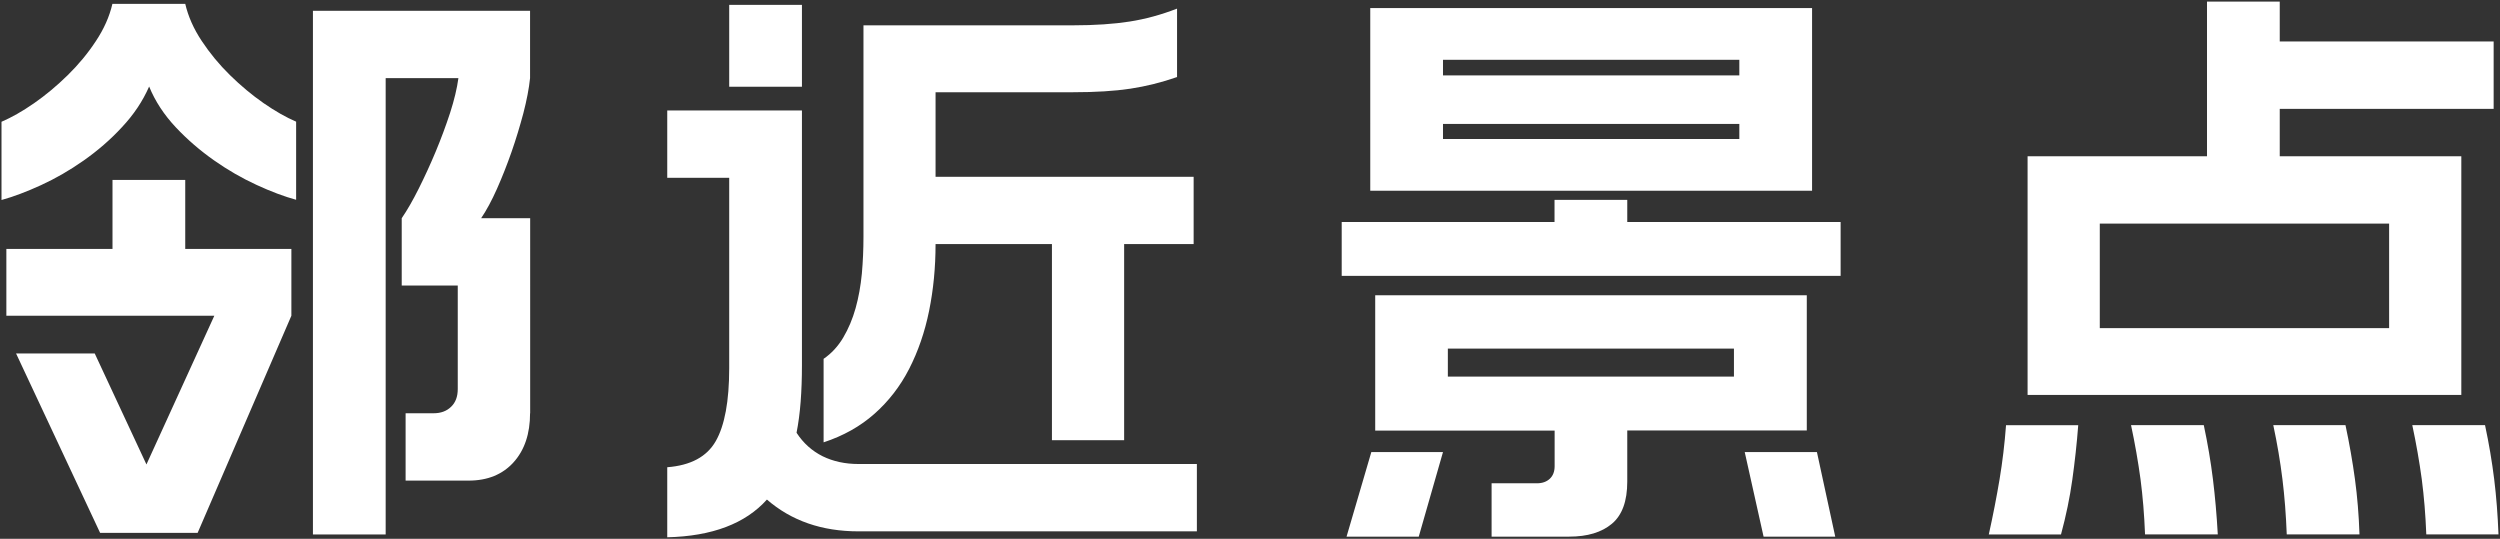 <?xml version="1.0" encoding="utf-8"?>
<!-- Generator: Adobe Illustrator 27.0.0, SVG Export Plug-In . SVG Version: 6.00 Build 0)  -->
<svg version="1.1" id="Layer_1" xmlns="http://www.w3.org/2000/svg" xmlns:xlink="http://www.w3.org/1999/xlink" x="0px" y="0px"
	 width="232px" height="50px" viewBox="0 0 232 50" enable-background="new 0 0 232 50" xml:space="preserve">
<rect x="0" y="0" width="232" height="50" fill="#333333" stroke="none"/>
<g>
	<path fill="#FFFFFF" d="M17.19,0.35c0.27,1.17,0.78,2.32,1.53,3.45c0.75,1.13,1.62,2.19,2.62,3.17c1,0.98,2.04,1.85,3.12,2.6
		c1.08,0.75,2.09,1.32,3.02,1.72v7.25c-1.1-0.3-2.33-0.76-3.67-1.38c-1.35-0.62-2.67-1.38-3.95-2.28c-1.28-0.9-2.47-1.92-3.55-3.07
		c-1.08-1.15-1.91-2.41-2.47-3.78c-0.6,1.37-1.44,2.62-2.53,3.78C10.23,12.98,9.04,14,7.76,14.9c-1.28,0.9-2.6,1.66-3.95,2.28
		c-1.35,0.62-2.58,1.08-3.67,1.38V11.3c0.93-0.4,1.94-0.97,3.02-1.72s2.12-1.62,3.12-2.6c1-0.98,1.88-2.04,2.62-3.17
		c0.75-1.13,1.26-2.28,1.53-3.45H17.19z M13.59,43.1l6.3-13.8H0.59v-6.2h9.85v-6.4h6.75v6.4h9.85v6.2l-8.7,20.15H9.29L1.49,32.8h7.3
		L13.59,43.1z M49.19,38.35c0,1.9-0.51,3.42-1.53,4.55s-2.41,1.7-4.17,1.7h-5.85v-6.25h2.6c0.67,0,1.21-0.2,1.62-0.6
		c0.42-0.4,0.62-0.95,0.62-1.65v-9.6h-5.2v-6.25c0.5-0.73,1.03-1.65,1.58-2.75c0.55-1.1,1.08-2.25,1.58-3.45s0.94-2.39,1.33-3.58
		c0.38-1.18,0.64-2.26,0.77-3.22h-6.75V49.6h-6.75V1h20.15v6.25c-0.1,0.97-0.31,2.05-0.62,3.25c-0.32,1.2-0.68,2.4-1.1,3.6
		c-0.42,1.2-0.87,2.34-1.35,3.42c-0.48,1.08-0.97,1.99-1.47,2.73h4.55V38.35z"/>
	<path fill="#FFFFFF" d="M74.42,33.9c0,1.2-0.04,2.33-0.12,3.38c-0.08,1.05-0.21,2.01-0.38,2.88c0.63,0.97,1.44,1.69,2.42,2.18
		c0.98,0.48,2.09,0.72,3.33,0.72h31.4v6.25h-31.4c-3.4,0-6.23-0.98-8.5-2.95c-2,2.23-5.08,3.4-9.25,3.5v-6.5
		c2.17-0.17,3.67-0.97,4.5-2.42c0.83-1.45,1.25-3.71,1.25-6.78V16.5h-5.75v-6.25h12.5V33.9z M74.42,0.45v7.6h-6.75v-7.6H74.42z
		 M110.77,22.65h-6.45v18.2h-6.7v-18.2h-10.8c0,2.17-0.2,4.23-0.6,6.2c-0.4,1.97-1.02,3.76-1.85,5.38
		c-0.83,1.62-1.91,3.01-3.22,4.17c-1.32,1.17-2.89,2.05-4.72,2.65V33.3c0.73-0.5,1.34-1.16,1.82-1.97s0.87-1.73,1.15-2.73
		s0.47-2.07,0.58-3.2c0.1-1.13,0.15-2.27,0.15-3.4V2.35h19.45c2.03,0,3.78-0.12,5.25-0.35s2.93-0.63,4.4-1.2v6.35
		c-1.43,0.5-2.88,0.86-4.33,1.08c-1.45,0.22-3.22,0.33-5.33,0.33H86.82v7.85h23.95V22.65z"/>
	<path fill="#FFFFFF" d="M151.01,18.55v2.05h19.8v5h-46.3v-5h19.75v-2.05H151.01z M133.91,41.95l-2.25,7.85h-6.7l2.3-7.85H133.91z
		 M168.16,17.7h-41V0.75h41V17.7z M167.66,39.95h-16.65v4.75c0,1.8-0.47,3.1-1.42,3.9s-2.27,1.2-3.97,1.2h-7.2v-4.95h4.2
		c0.5,0,0.9-0.14,1.2-0.42c0.3-0.28,0.45-0.67,0.45-1.17v-3.3h-16.65V27.4h40.05V39.95z M161.41,5.55h-27.5V7h27.5V5.55z
		 M161.41,12.9v-1.4h-27.5v1.4H161.41z M160.91,32.35h-26.55v2.6h26.55V32.35z M163.66,49.8l-1.75-7.85h6.7l1.7,7.85H163.66z"/>
	<path fill="#FFFFFF" d="M192.86,39.45c-0.13,1.73-0.32,3.42-0.55,5.07c-0.23,1.65-0.58,3.34-1.05,5.08h-6.7
		c0.4-1.8,0.73-3.51,1-5.12c0.27-1.62,0.47-3.29,0.6-5.02H192.86z M228.41,36.65h-40.25V14.5h16.65V0.15h6.75v3.7h19.85v6.25h-19.85
		v4.4h16.85V36.65z M221.71,20.75h-26.85v9.7h26.85V20.75z M204.51,39.45c0.37,1.73,0.65,3.41,0.85,5.02
		c0.2,1.62,0.35,3.33,0.45,5.12h-6.75c-0.07-1.8-0.21-3.51-0.42-5.12c-0.22-1.62-0.51-3.29-0.88-5.02H204.51z M217.66,39.45
		c0.37,1.73,0.66,3.41,0.88,5.02c0.22,1.62,0.36,3.33,0.42,5.12h-6.75c-0.07-1.8-0.2-3.51-0.4-5.12c-0.2-1.62-0.48-3.29-0.85-5.02
		H217.66z M230.61,39.45c0.37,1.73,0.65,3.41,0.85,5.02c0.2,1.62,0.33,3.33,0.4,5.12h-6.7c-0.07-1.8-0.21-3.51-0.42-5.12
		c-0.22-1.62-0.51-3.29-0.88-5.02H230.61z"/>
</g>
</svg>
